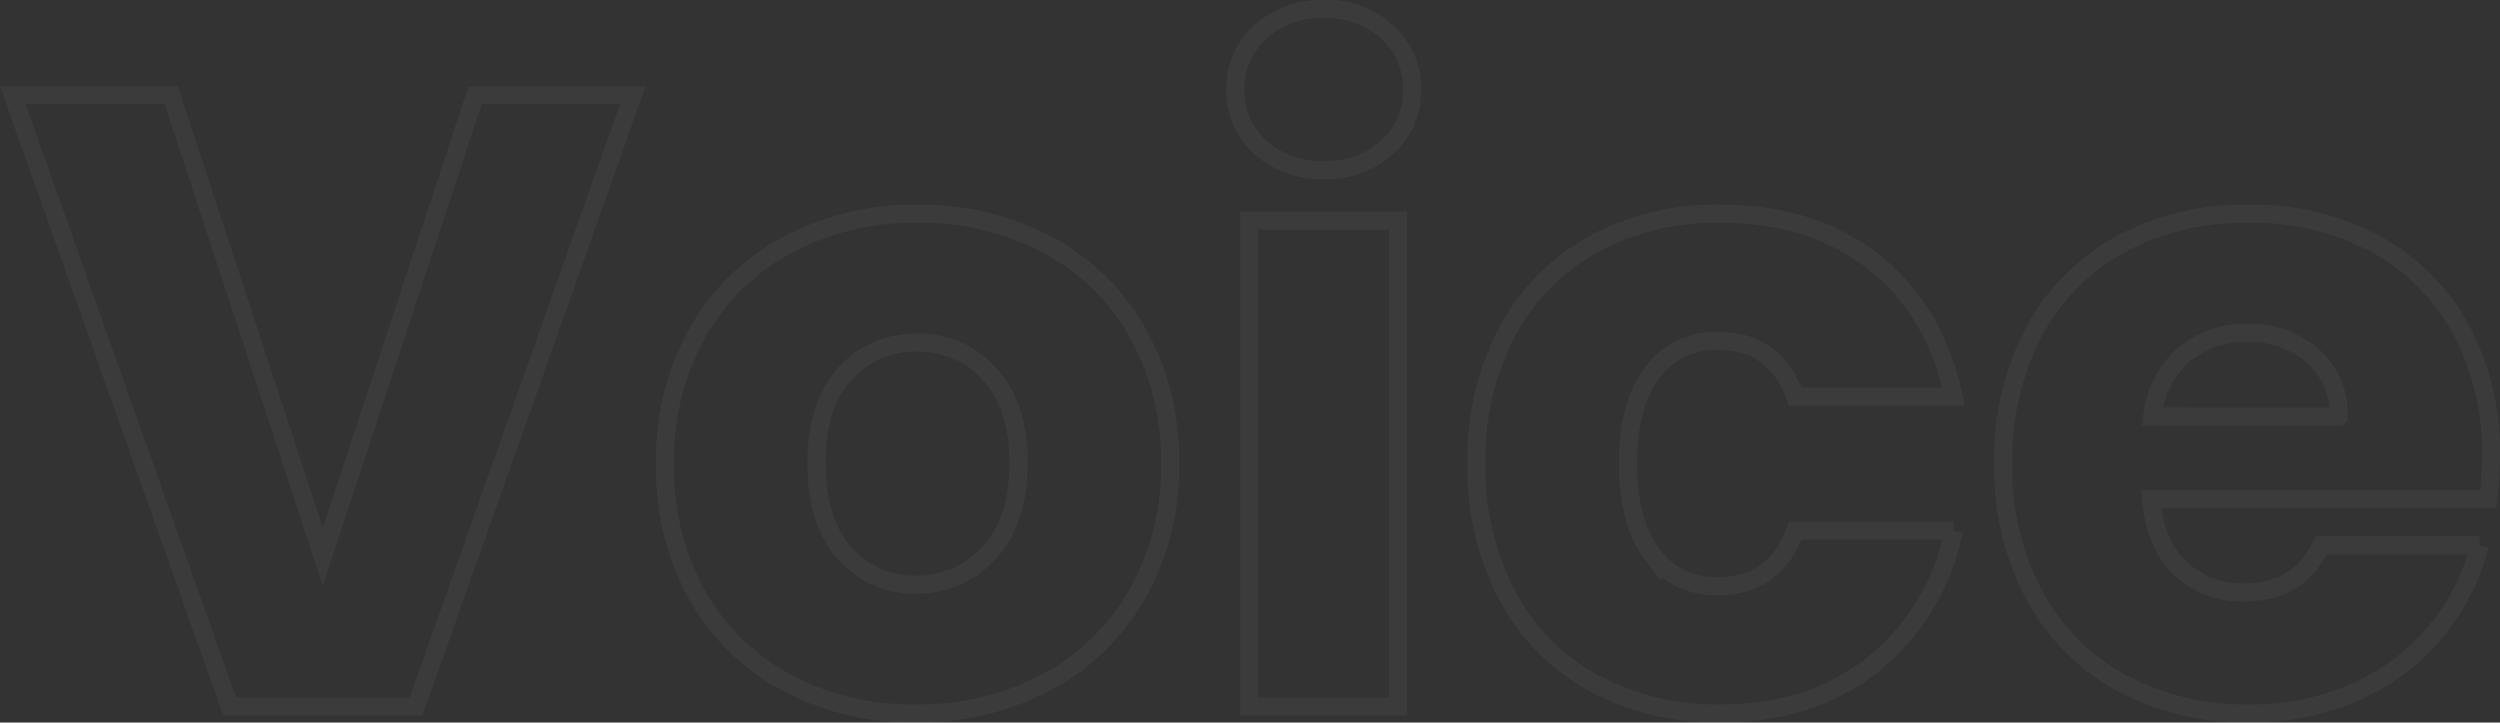 <svg xmlns="http://www.w3.org/2000/svg" width="275.632" height="79.664" viewBox="0 0 275.632 79.664">
  <rect x="0" y="0" width="275.632" height="79.664" fill="#333333" stroke="none"/>
  <path id="パス_12087" data-name="パス 12087" d="M69.216-67.392,45.312,0H24.768L.864-67.392H18.336l16.7,50.88,16.8-50.88Zm31.2,68.16a29.568,29.568,0,0,1-14.16-3.36,24.6,24.6,0,0,1-9.888-9.6,28.686,28.686,0,0,1-3.6-14.592,28.455,28.455,0,0,1,3.648-14.544A24.753,24.753,0,0,1,86.4-50.976a29.85,29.85,0,0,1,14.208-3.36,29.85,29.85,0,0,1,14.208,3.36,24.753,24.753,0,0,1,9.984,9.648,28.455,28.455,0,0,1,3.648,14.544,28.165,28.165,0,0,1-3.7,14.544,24.993,24.993,0,0,1-10.08,9.648A30.134,30.134,0,0,1,100.416.768Zm0-14.208a10.694,10.694,0,0,0,8.016-3.456q3.312-3.456,3.312-9.888t-3.216-9.888a10.393,10.393,0,0,0-7.92-3.456A10.418,10.418,0,0,0,92.64-36.72q-3.168,3.408-3.168,9.936,0,6.432,3.12,9.888A10.1,10.1,0,0,0,100.416-13.44Zm45.024-45.7a9.95,9.95,0,0,1-7.056-2.544,8.243,8.243,0,0,1-2.736-6.288,8.351,8.351,0,0,1,2.736-6.384A9.95,9.95,0,0,1,145.44-76.9a9.819,9.819,0,0,1,6.96,2.544,8.351,8.351,0,0,1,2.736,6.384A8.244,8.244,0,0,1,152.4-61.68,9.819,9.819,0,0,1,145.44-59.136Zm8.16,5.568V0H137.184V-53.568Zm8.64,26.784a29.975,29.975,0,0,1,3.408-14.592,23.67,23.67,0,0,1,9.5-9.6,28.457,28.457,0,0,1,13.968-3.36q10.08,0,16.848,5.28t8.88,14.88H197.376q-2.208-6.144-8.544-6.144a8.612,8.612,0,0,0-7.2,3.5q-2.688,3.5-2.688,10.032t2.688,10.032a8.612,8.612,0,0,0,7.2,3.5q6.336,0,8.544-6.144h17.472A25.149,25.149,0,0,1,205.92-4.608Q199.1.768,189.12.768a28.457,28.457,0,0,1-13.968-3.36,23.67,23.67,0,0,1-9.5-9.6A29.975,29.975,0,0,1,162.24-26.784Zm111.84-.864a41.9,41.9,0,0,1-.288,4.8H236.64q.384,4.992,3.216,7.632a9.825,9.825,0,0,0,6.96,2.64q6.144,0,8.544-5.184h17.472a23.976,23.976,0,0,1-4.848,9.5A24.272,24.272,0,0,1,259.2-1.632a28.215,28.215,0,0,1-11.808,2.4,28.732,28.732,0,0,1-14.016-3.36,23.9,23.9,0,0,1-9.6-9.6,29.638,29.638,0,0,1-3.456-14.592,29.975,29.975,0,0,1,3.408-14.592,23.589,23.589,0,0,1,9.552-9.6,28.935,28.935,0,0,1,14.112-3.36,28.645,28.645,0,0,1,13.824,3.264,23.437,23.437,0,0,1,9.456,9.312A28.265,28.265,0,0,1,274.08-27.648Zm-16.8-4.32a8.44,8.44,0,0,0-2.88-6.72,10.6,10.6,0,0,0-7.2-2.5,10.4,10.4,0,0,0-6.96,2.4,10.66,10.66,0,0,0-3.5,6.816Z" transform="translate(0.552 77.896)" fill="none" stroke="#fff" stroke-width="2" opacity="0.04"/>
</svg>
